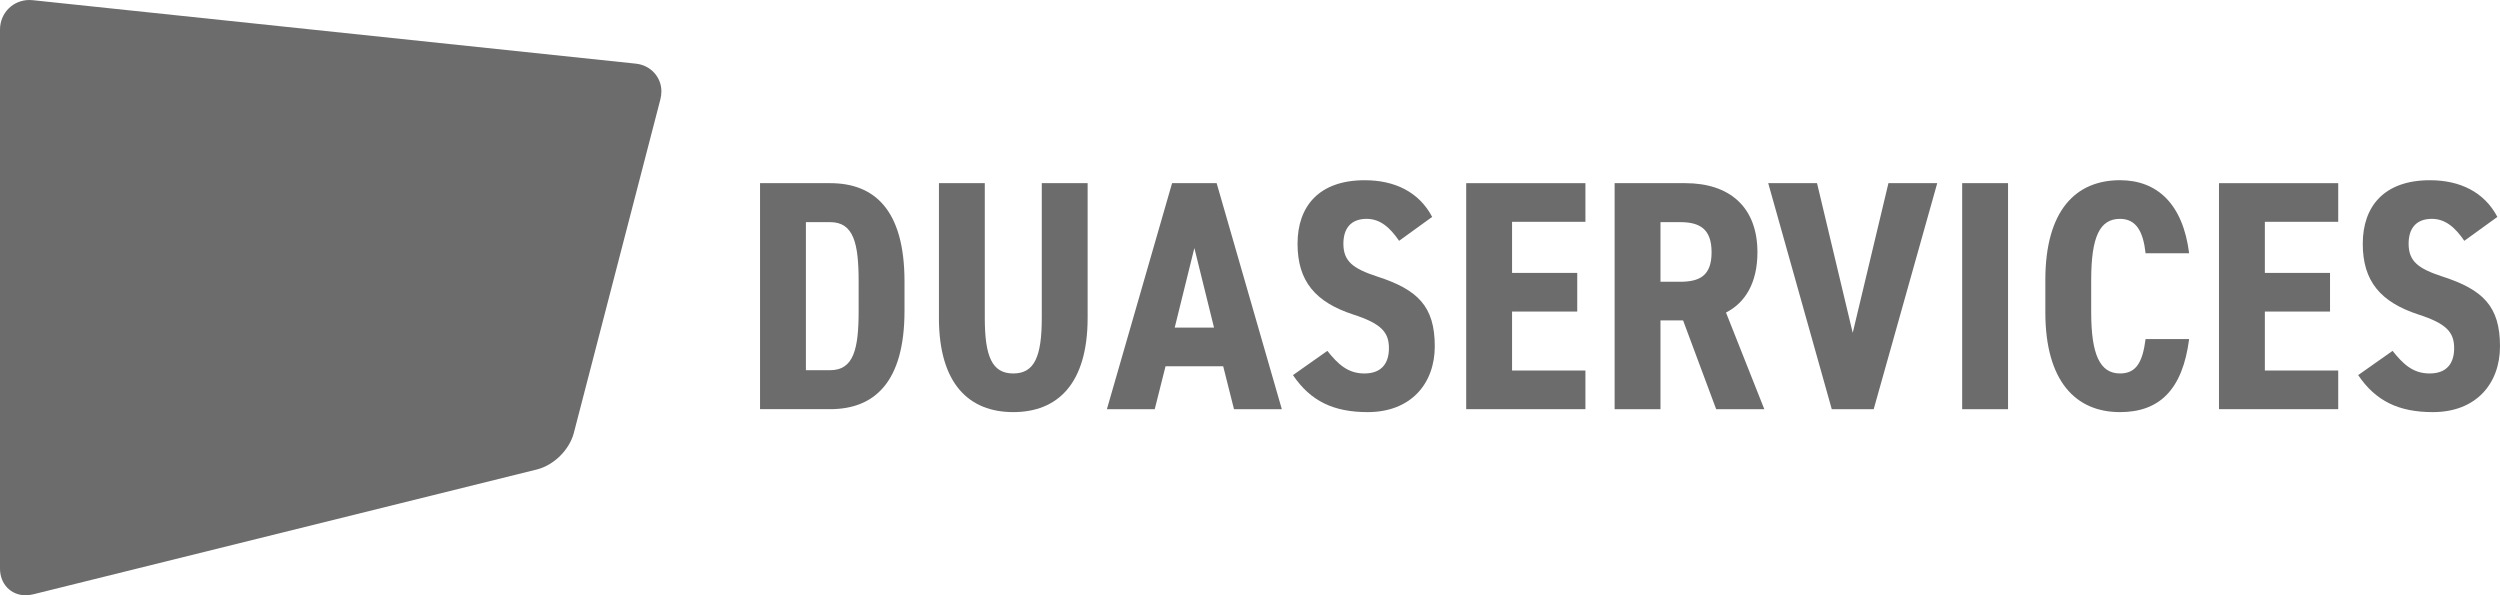 <?xml version="1.0" encoding="UTF-8"?>
<svg xmlns="http://www.w3.org/2000/svg" version="1.1" viewBox="0 0 211.271 50.305">
  <style>
      .st0 {
        fill: #6c6c6c;
      }
    </style>
  <path class="st0" d="M55.892,7.739c0,.215-.029.436-.085.659l-7.325,28.233c-.388,1.4-1.66,2.657-3.063,3.031L2.792,50.228c-.213.05-.42.077-.624.077h-.011c-.595,0-1.153-.231-1.544-.64C.218,49.253-.003,48.679,0,48.044V2.511c-.003-.701.271-1.336.723-1.788.449-.454,1.081-.723,1.764-.723.093,0,.189.003.284.016l50.945,5.361c1.27.122,2.189,1.153,2.179,2.362h-.003Z"></path>
  <path class="st0" d="M64.23,34.578V15.479h5.924c3.709,0,6.284,2.214,6.284,8.304v2.491c0,6.062-2.574,8.304-6.284,8.304h-5.924ZM72.562,26.274v-2.491c0-3.211-.415-5.01-2.408-5.01h-2.048v12.512h2.048c1.993,0,2.408-1.799,2.408-5.01Z"></path>
  <path class="st0" d="M79.348,26.855v-11.377h3.875v11.377c0,3.266.609,4.706,2.408,4.706s2.408-1.439,2.408-4.706v-11.377h3.875v11.377c0,5.619-2.574,7.972-6.284,7.972s-6.284-2.353-6.284-7.972Z"></path>
  <path class="st0" d="M97.584,34.578h-4.042l5.509-19.1h3.765l5.509,19.1h-4.042l-.913-3.626h-4.872l-.913,3.626ZM100.934,20.959l-1.661,6.726h3.322l-1.661-6.726Z"></path>
  <path class="st0" d="M118.234,20.35c-.775-1.135-1.605-1.855-2.74-1.855-1.329,0-1.966.803-1.966,2.104,0,1.495.831,2.104,2.852,2.768,3.432,1.107,4.871,2.519,4.871,5.896,0,3.128-1.993,5.564-5.674,5.564-2.851,0-4.817-.913-6.311-3.128l2.906-2.048c.886,1.107,1.716,1.91,3.128,1.91,1.55,0,2.076-.969,2.076-2.131,0-1.329-.609-2.076-3.017-2.851-3.211-1.052-4.706-2.823-4.706-5.979s1.799-5.37,5.675-5.37c2.546,0,4.595.997,5.702,3.1l-2.796,2.021Z"></path>
  <path class="st0" d="M133.982,15.479v3.266h-6.2v4.318h5.508v3.266h-5.508v4.983h6.2v3.266h-10.076V15.479h10.076Z"></path>
  <path class="st0" d="M145.03,34.578l-2.795-7.502h-1.91v7.502h-3.876V15.479h5.979c3.682,0,6.09,1.965,6.09,5.841,0,2.574-1.024,4.263-2.657,5.093l3.238,8.166h-4.069ZM141.985,23.811c1.634,0,2.658-.498,2.658-2.491s-1.024-2.547-2.658-2.547h-1.66v5.038h1.66Z"></path>
  <path class="st0" d="M163.713,15.479l-5.37,19.1h-3.543l-5.37-19.1h4.124l3.017,12.65,3.018-12.65h4.124Z"></path>
  <path class="st0" d="M169.696,34.578h-3.876V15.479h3.876v19.1Z"></path>
  <path class="st0" d="M181.318,21.401c-.194-1.799-.775-2.906-2.159-2.906-1.716,0-2.436,1.522-2.436,5.176v2.713c0,3.543.72,5.176,2.436,5.176,1.384,0,1.91-.969,2.159-2.906h3.682c-.554,4.29-2.519,6.173-5.841,6.173-3.737,0-6.311-2.602-6.311-8.443v-2.713c0-5.896,2.574-8.443,6.311-8.443,3.128,0,5.315,1.993,5.841,6.173h-3.682Z"></path>
  <path class="st0" d="M197.599,15.479v3.266h-6.2v4.318h5.508v3.266h-5.508v4.983h6.2v3.266h-10.076V15.479h10.076Z"></path>
  <path class="st0" d="M208.254,20.35c-.775-1.135-1.606-1.855-2.741-1.855-1.328,0-1.965.803-1.965,2.104,0,1.495.83,2.104,2.851,2.768,3.433,1.107,4.872,2.519,4.872,5.896,0,3.128-1.993,5.564-5.675,5.564-2.851,0-4.816-.913-6.311-3.128l2.907-2.048c.885,1.107,1.716,1.91,3.128,1.91,1.55,0,2.076-.969,2.076-2.131,0-1.329-.609-2.076-3.018-2.851-3.211-1.052-4.705-2.823-4.705-5.979s1.799-5.37,5.674-5.37c2.547,0,4.595.997,5.703,3.1l-2.796,2.021Z"></path>
</svg>
